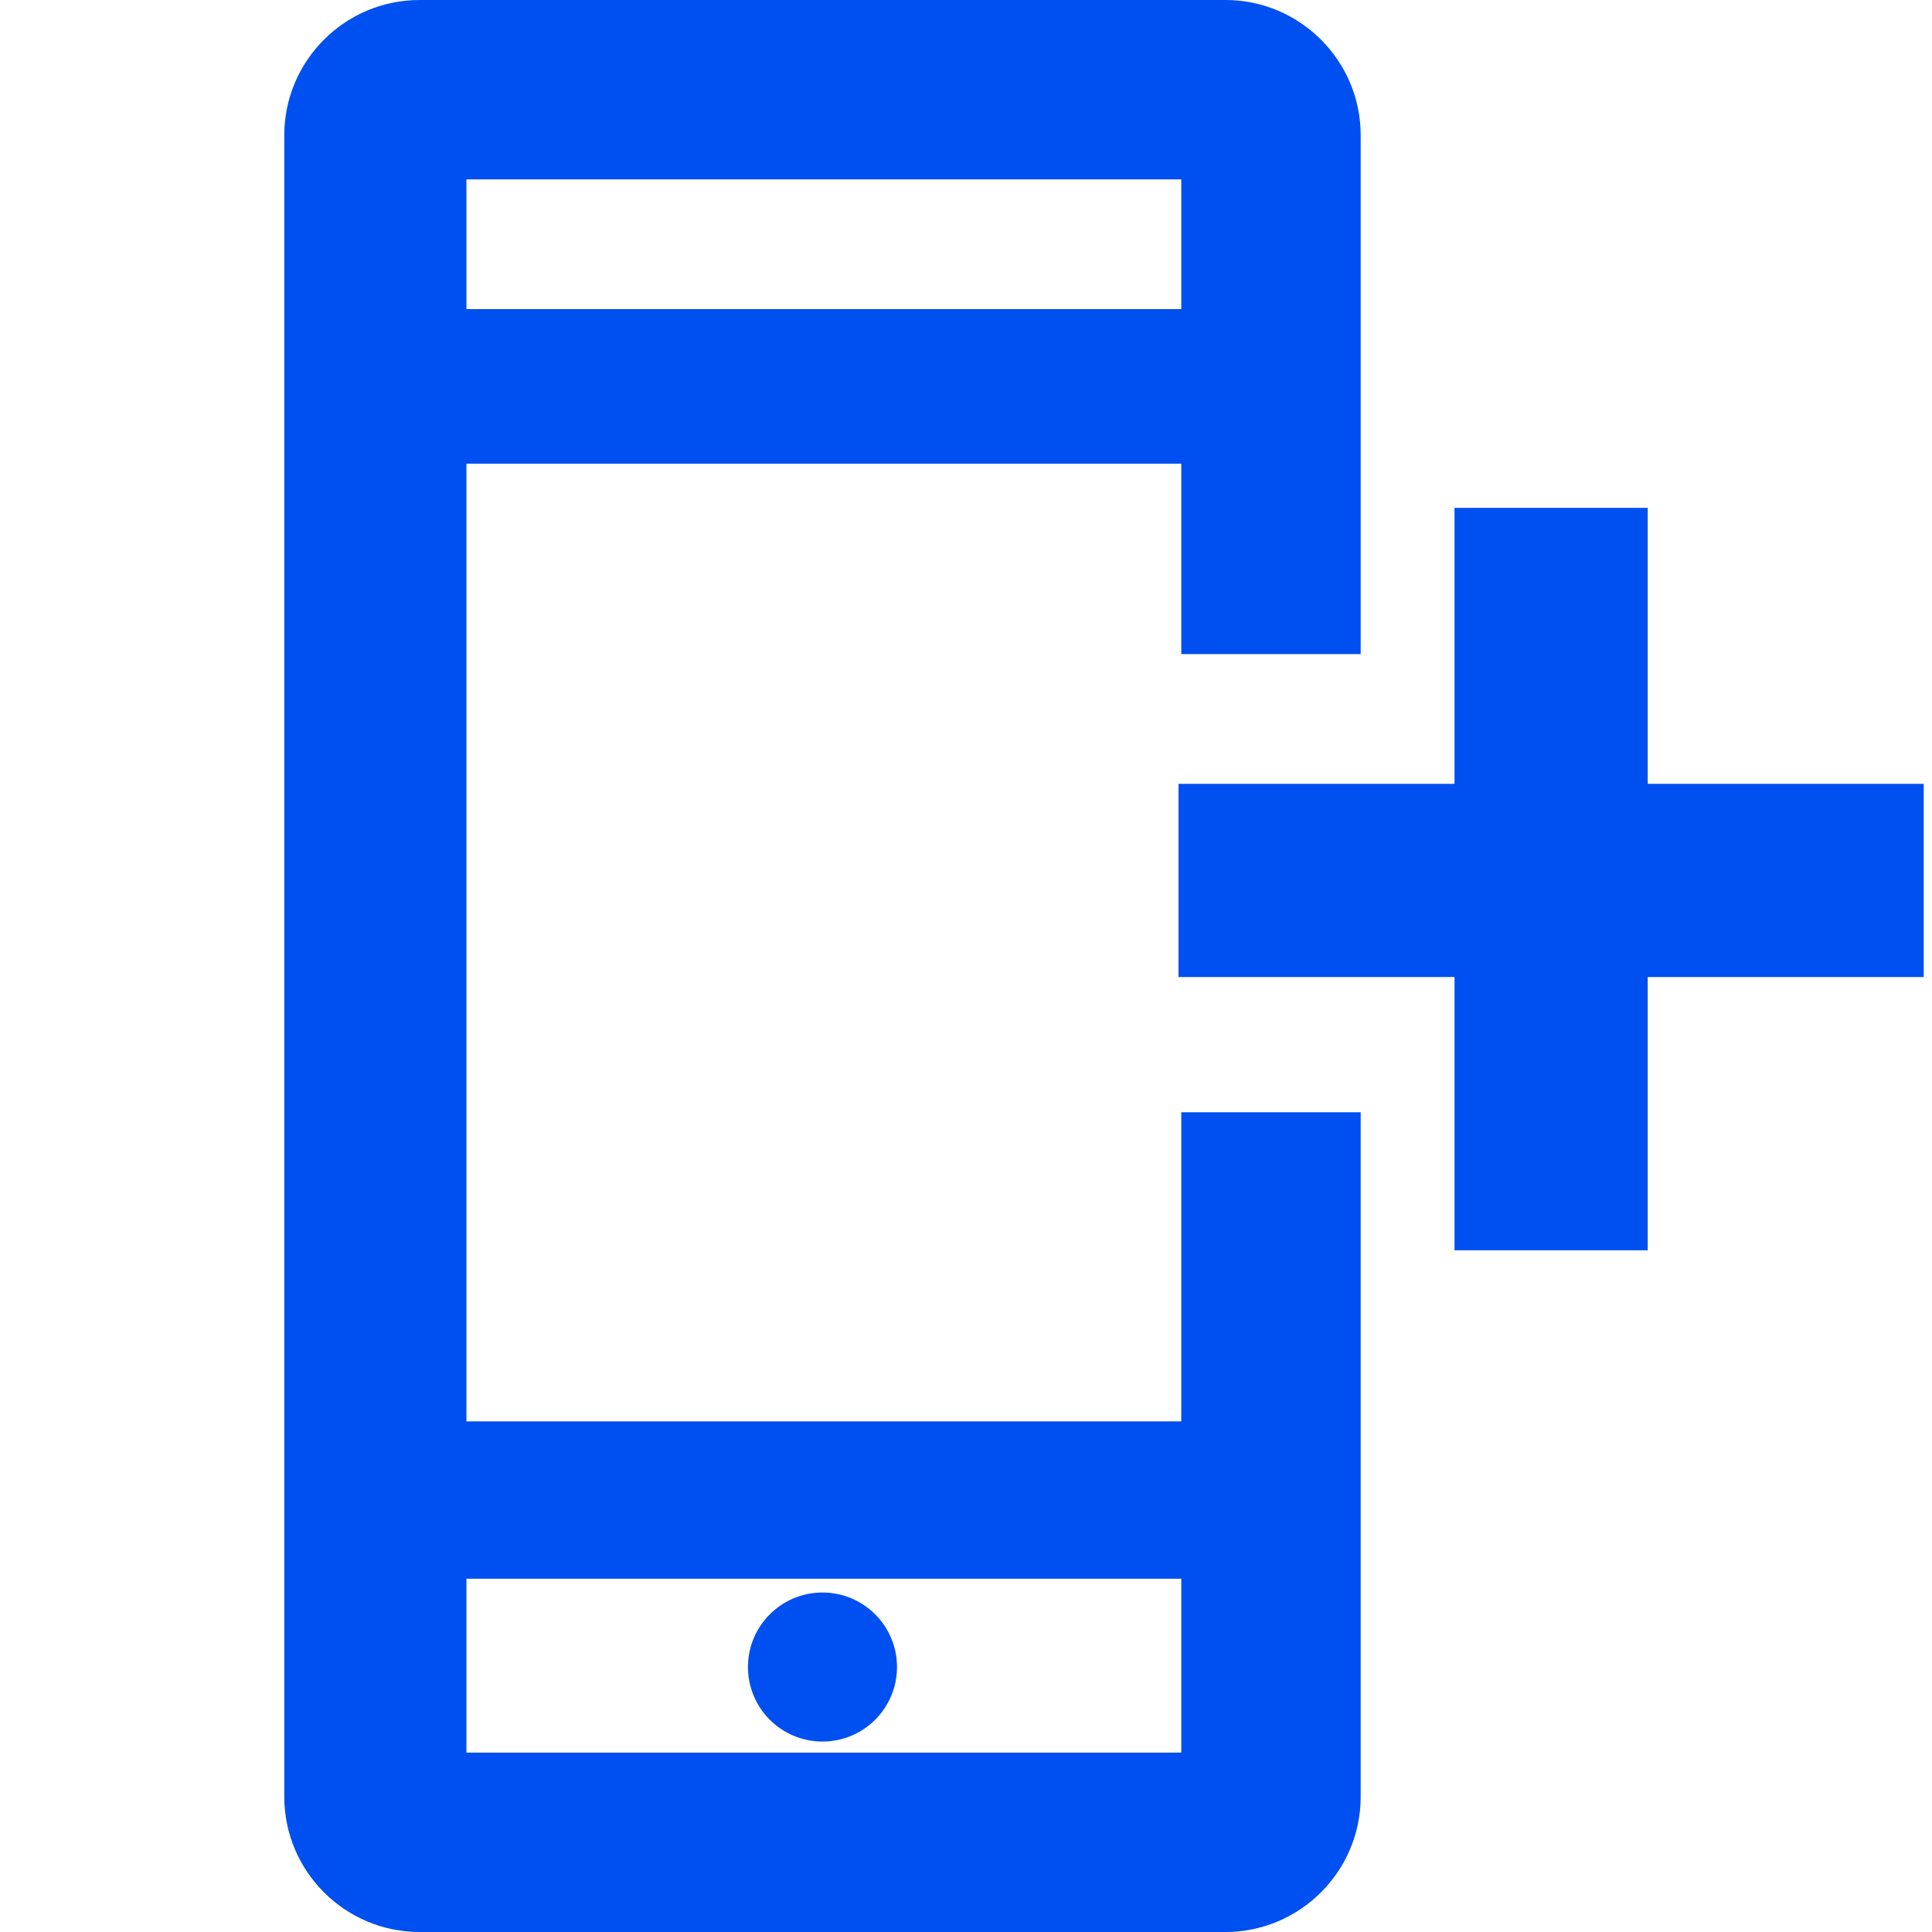 <?xml version="1.0" encoding="utf-8"?>
<!-- Generator: Adobe Illustrator 21.0.2, SVG Export Plug-In . SVG Version: 6.00 Build 0)  -->
<svg fill="#004ff0" version="1.1" id="Layer_1" xmlns="http://www.w3.org/2000/svg" xmlns:xlink="http://www.w3.org/1999/xlink" x="0px" y="0px"
	 viewBox="0 0 70 70" style="enable-background:new 0 0 70 70;" xml:space="preserve">
<g>
	<circle cx="29.8" cy="60.4" r="2.7"/>
	<polygon points="59.7,28.4 59.7,18.4 52.7,18.4 52.7,28.4 42.7,28.4 42.7,35.4 52.7,35.4 52.7,45.3 59.7,45.3 59.7,35.4 69.7,35.4 
		69.7,28.4 	"/>
	<path d="M42.8,51.5H16.9V16.8h25.9v6.9h6.5V4.9c0-2.7-2.2-4.9-4.9-4.9H15.2c-2.7,0-4.9,2.2-4.9,4.9v60.2c0,2.7,2.2,4.9,4.9,4.9
		h29.2c2.7,0,4.9-2.2,4.9-4.9V40.3h-6.5V51.5z M16.9,6.5h25.9v4.7H16.9V6.5z M42.8,63.5H16.9v-6.3h25.9V63.5z"/>
</g>
</svg>
